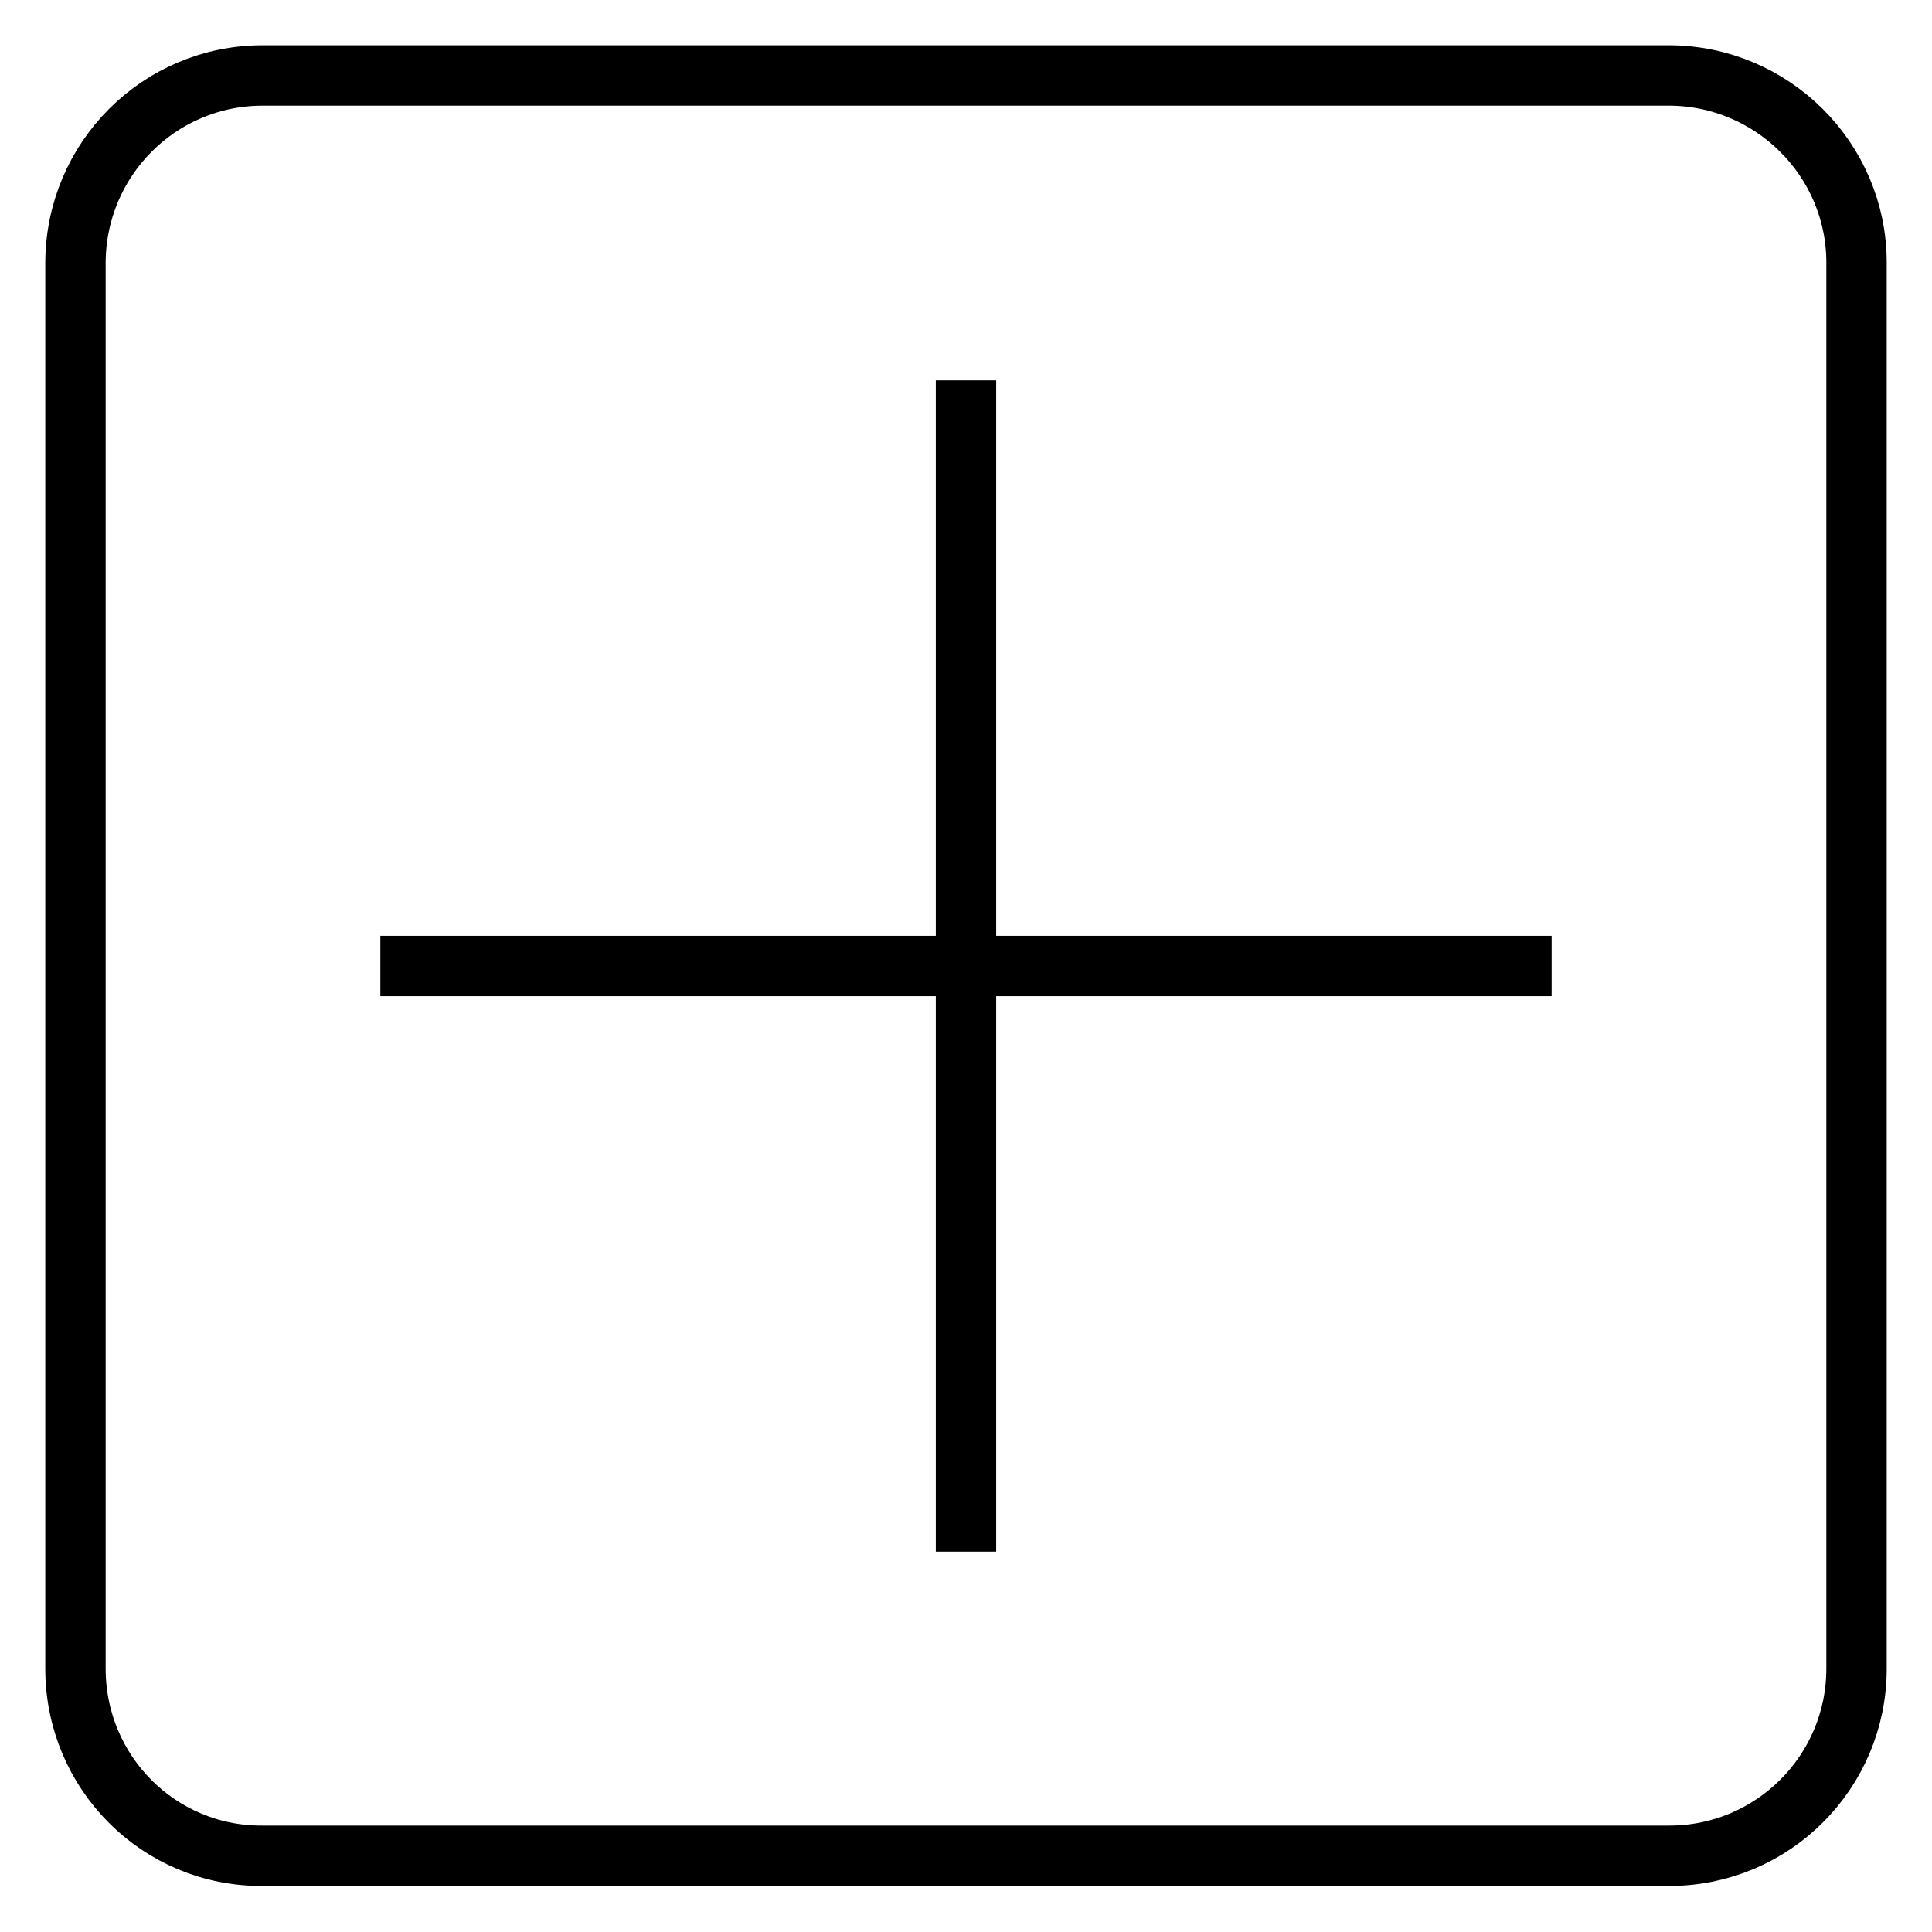 <?xml version="1.0" encoding="utf-8"?>
<!-- Svg Vector Icons : http://www.onlinewebfonts.com/icon -->
<!DOCTYPE svg PUBLIC "-//W3C//DTD SVG 1.1//EN" "http://www.w3.org/Graphics/SVG/1.1/DTD/svg11.dtd">
<svg version="1.1" xmlns="http://www.w3.org/2000/svg" xmlns:xlink="http://www.w3.org/1999/xlink" x="0px" y="0px" viewBox="0 0 256 256" enable-background="new 0 0 256 256" xml:space="preserve">
<g><g><path stroke-width="8" fill-opacity="0" stroke="#000000"  d="M246,221.1c0,13.7-11.1,24.8-24.8,24.8H34.8C21.1,246,10,234.9,10,221.1V34.9C10,21.1,21.1,10,34.8,10h186.3c13.7,0,24.9,11.1,24.9,24.8L246,221.1L246,221.1z"/><path stroke-width="8" fill-opacity="0" stroke="#000000"  d="M50.4,128h155.2H50.4z"/><path stroke-width="8" fill-opacity="0" stroke="#000000"  d="M128,205.6V50.4V205.6z"/></g></g>
</svg>